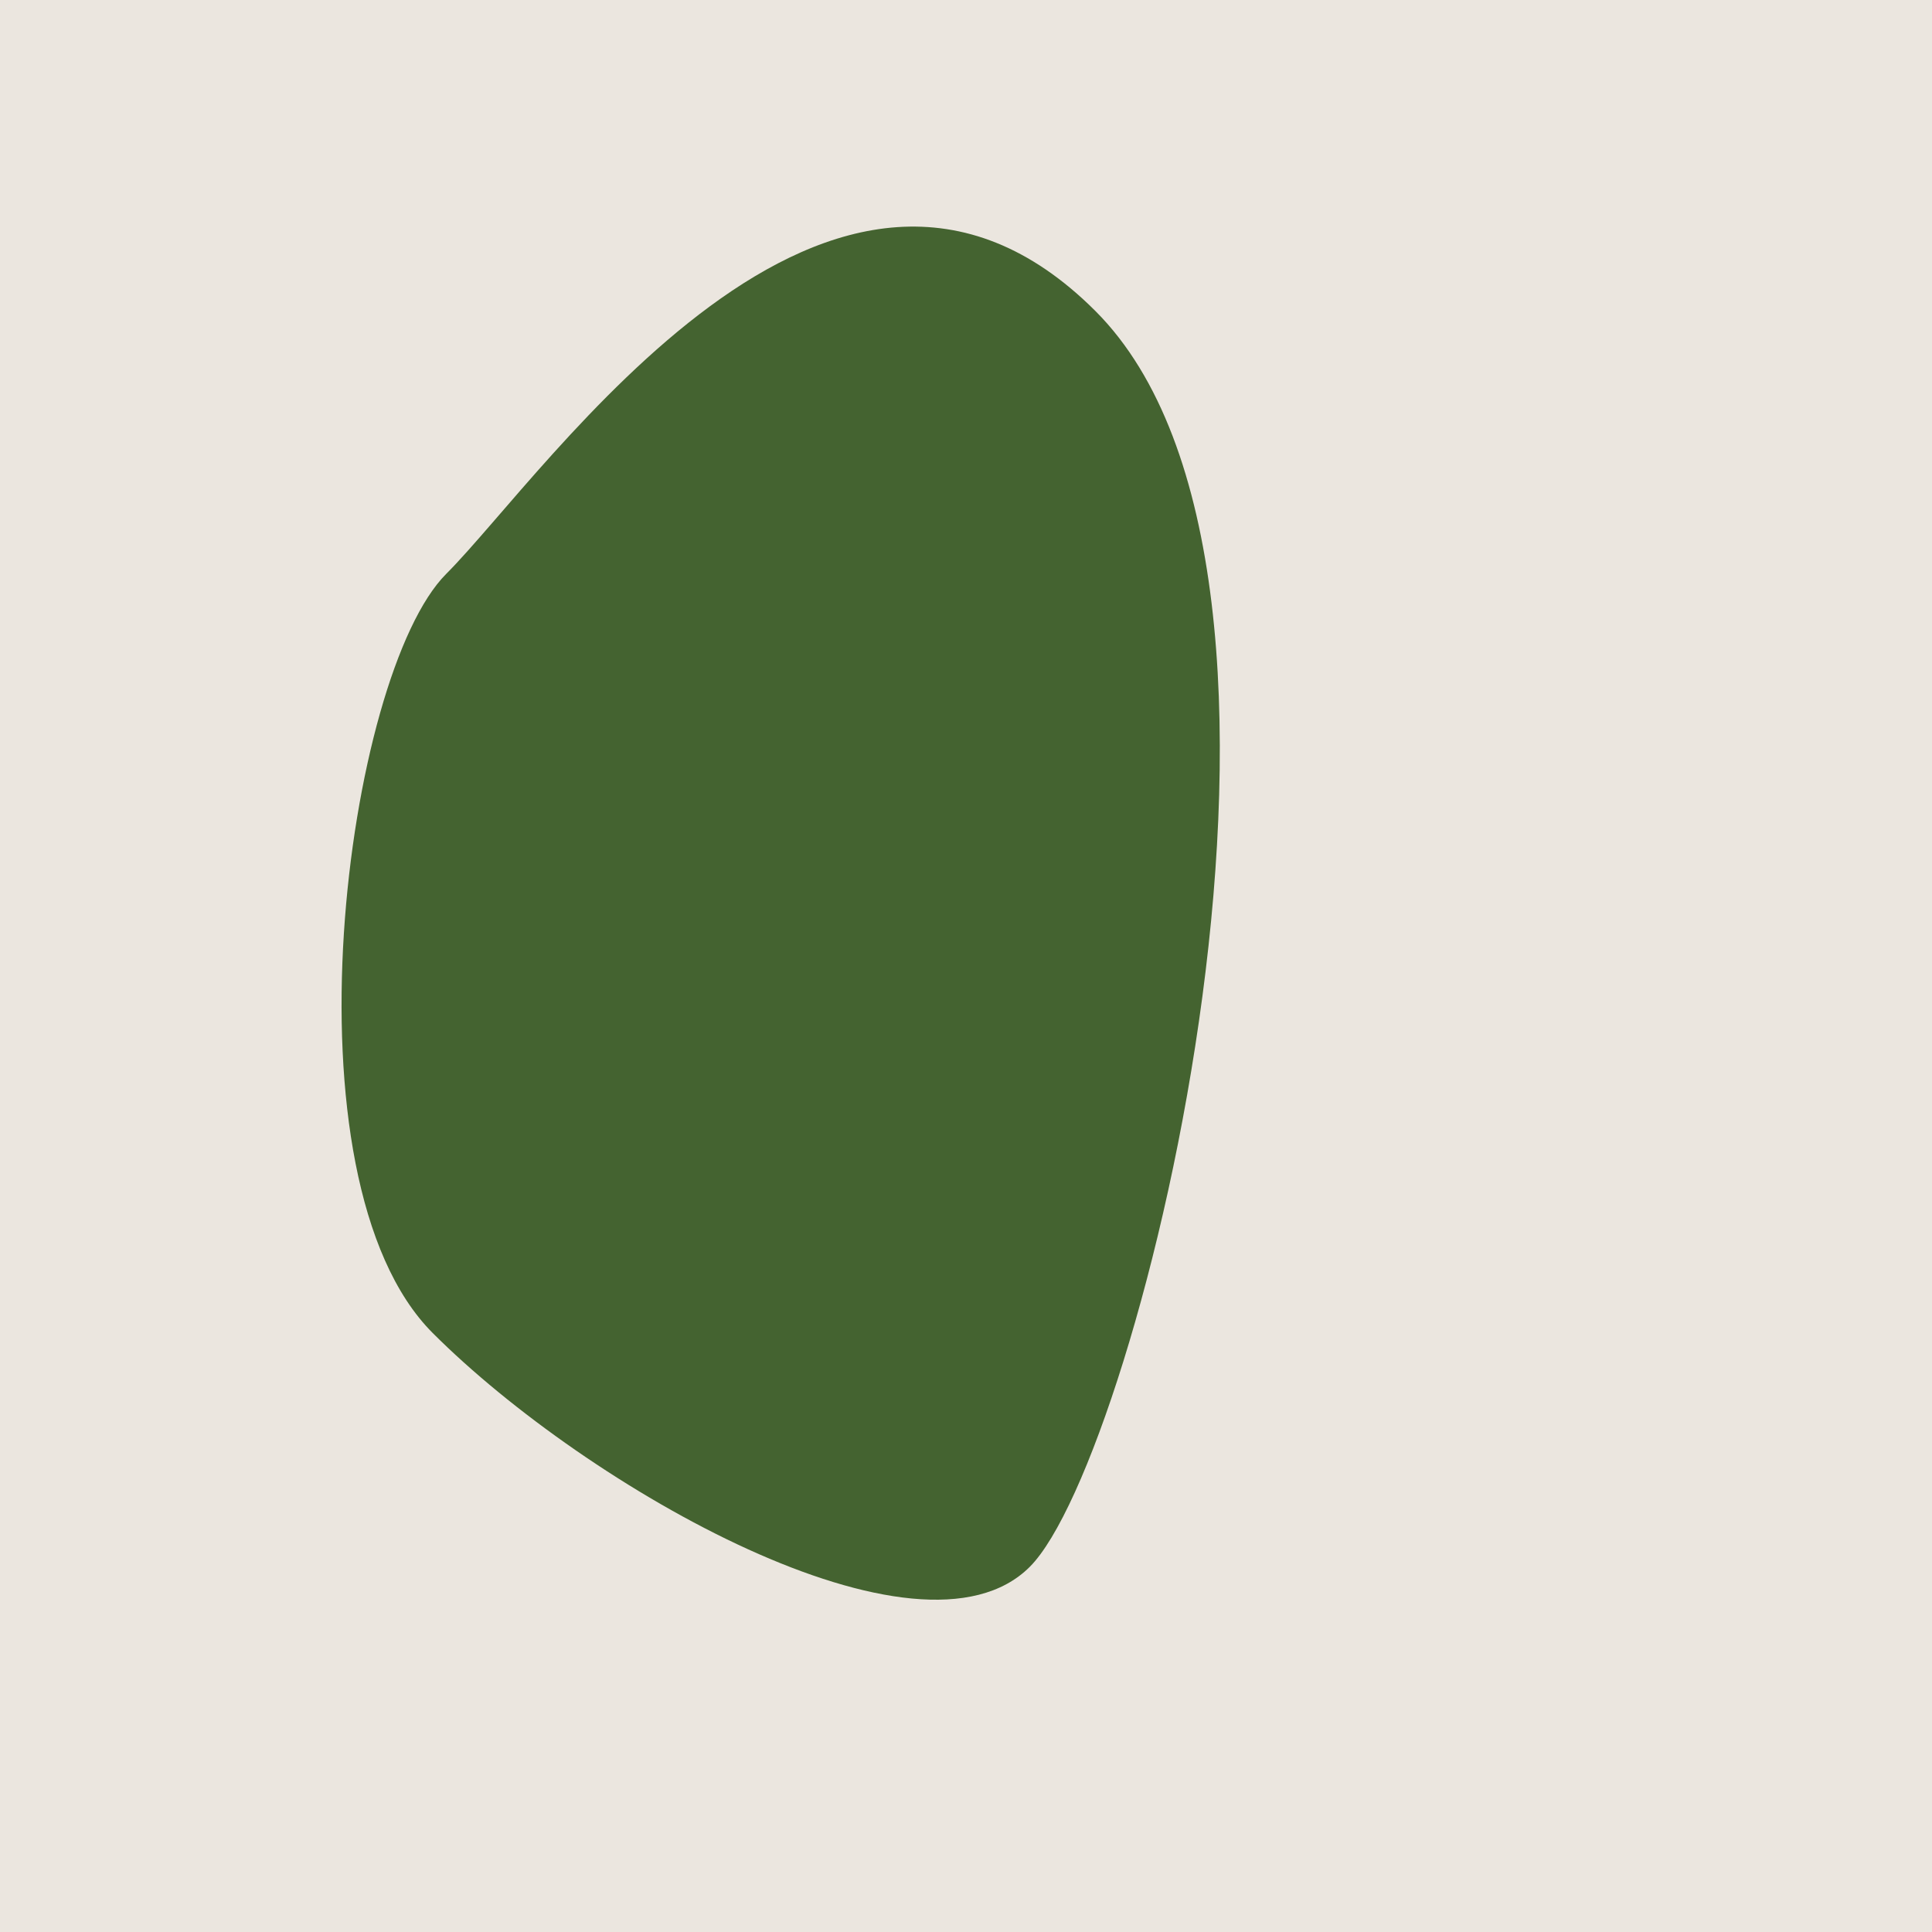 <?xml version="1.0" encoding="utf-8"?><!DOCTYPE svg ><svg width="1000px" height="1000px" xmlns="http://www.w3.org/2000/svg"><rect style="fill: rgb(235,230,223);" width="100%" height="100%"/><path d="M 231 297 C 283 245, 431 25, 567 161 C 703 297,  590 754, 533 811 C 476 868, 304 770, 224 690 C 144 610, 179 349, 231 297" style="fill: rgb(68,99,48);" x="153.5" y="77.5" width="693" height="845"/></svg>